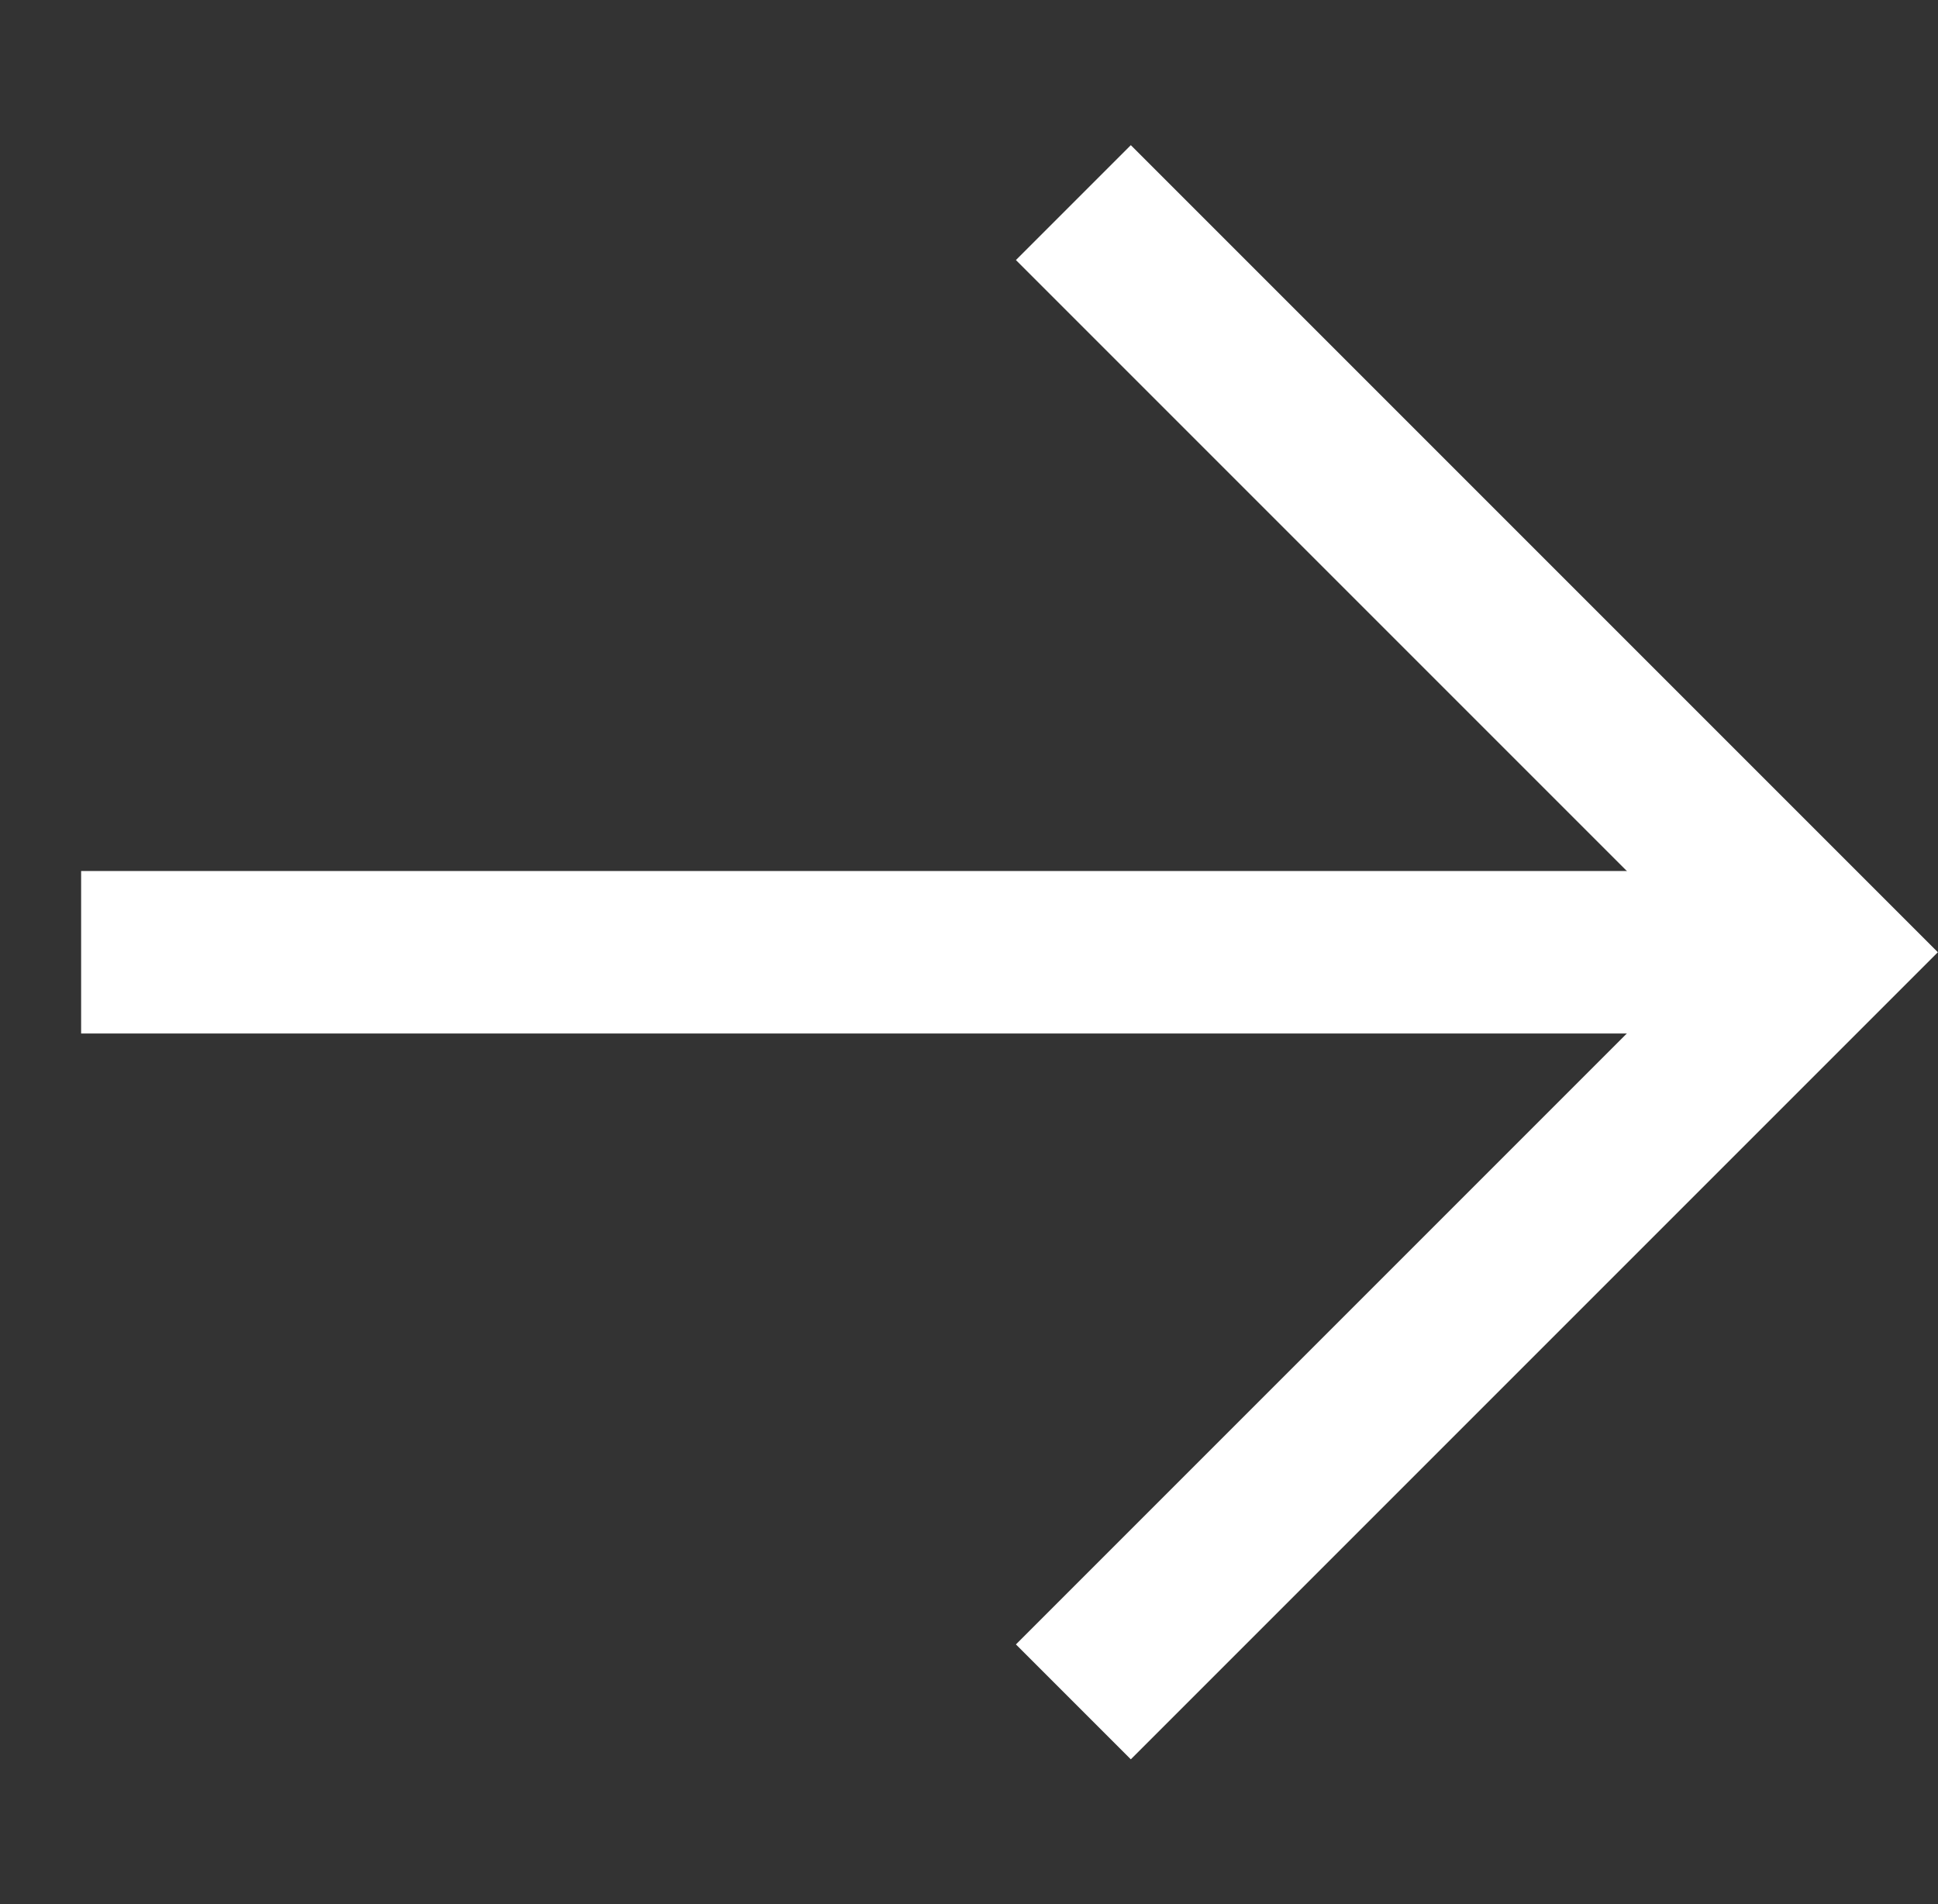 <svg xmlns="http://www.w3.org/2000/svg" width="11.927" height="11.719" viewBox="0 0 11.927 11.719">
  <rect x="0" y="0" width="11.927" height="11.719" fill="#333333" stroke="none"/>
  <g id="コンポーネント_6_2" data-name="コンポーネント 6 – 2" transform="translate(0.5 0.5)">
    <path id="パス_2254" data-name="パス 2254" d="M0,6.524V0H6.524" transform="translate(10.719 5.36) rotate(135)" fill="none" stroke="#fff" stroke-width="1"/>
    <path id="パス_2256" data-name="パス 2256" d="M0,0,7.58,7.58" transform="translate(10.719 5.36) rotate(135)" fill="none" stroke="#fff" stroke-width="1"/>
  </g>
</svg>

